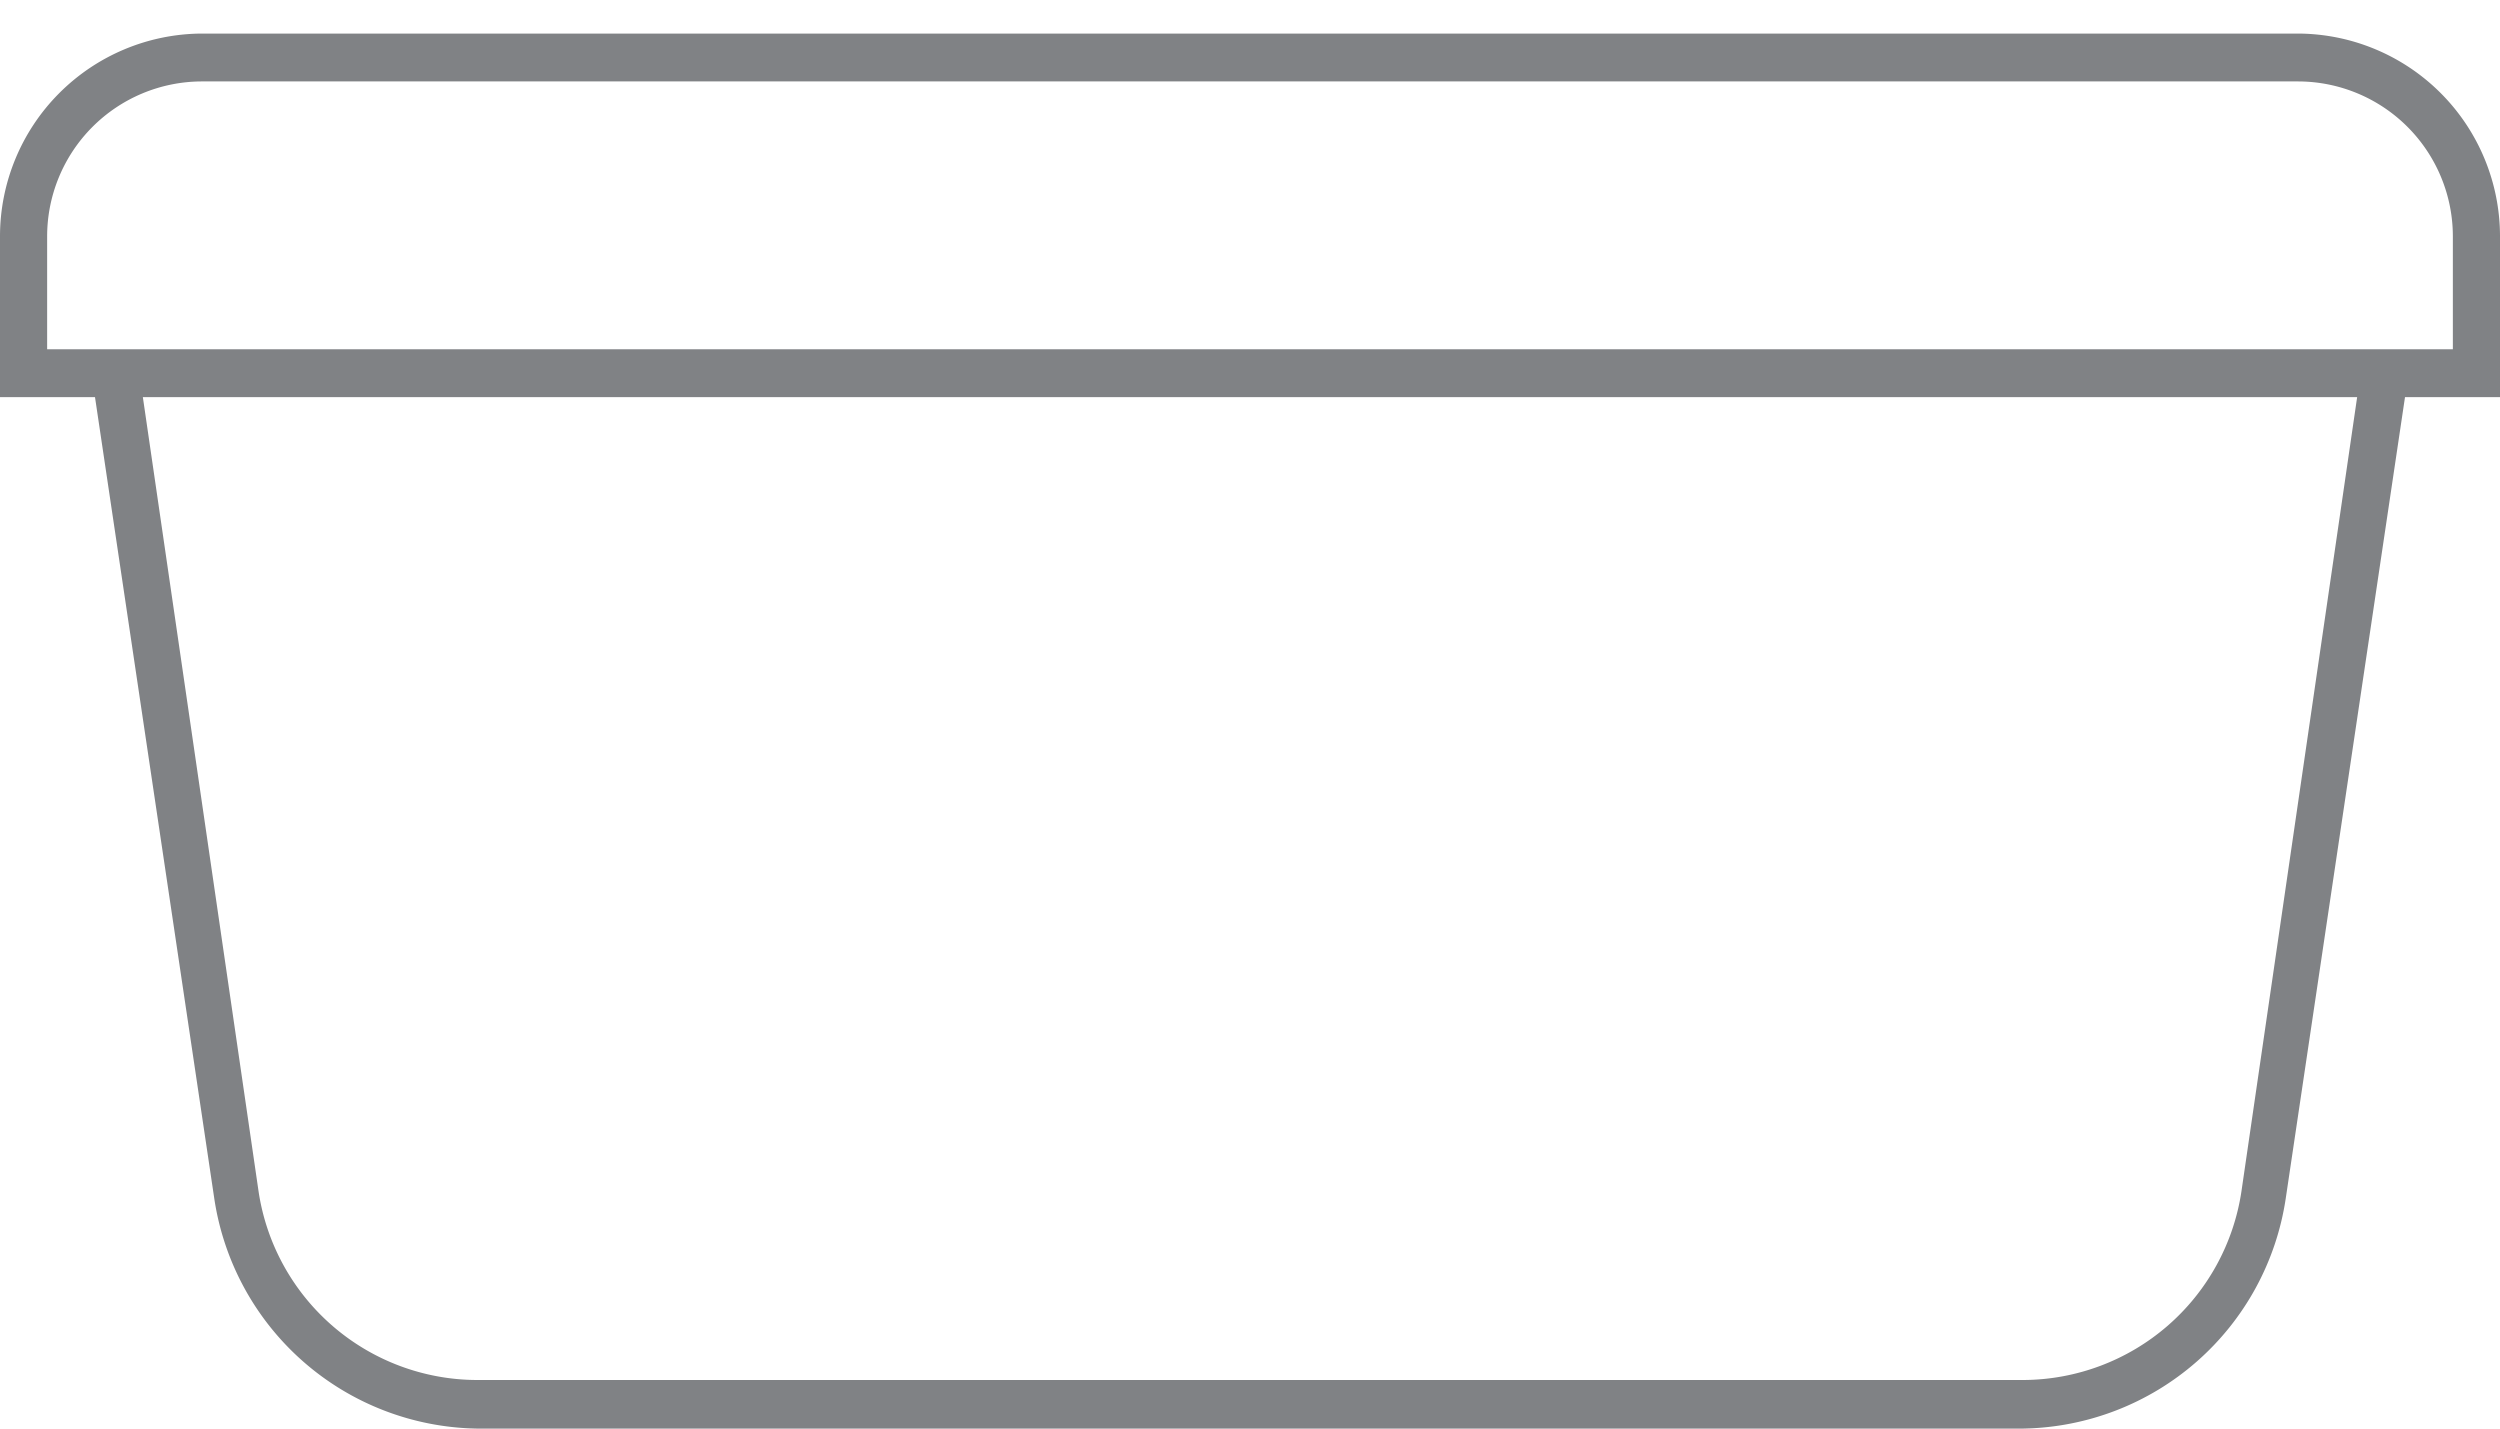 <svg height="20" viewBox="0 0 35 20" width="35" xmlns="http://www.w3.org/2000/svg"><path d="m28.33 20h-21.66a3.78 3.78 0 0 1 -3.67-3.22l-1.67-11.22h-1.33v-2.25a2.84 2.84 0 0 1 2.82-2.84h29.36a2.84 2.84 0 0 1 2.82 2.84v2.25h-1.33l-1.67 11.22a3.78 3.78 0 0 1 -3.67 3.22zm-26.33-14.44 1.62 11.12a3.1 3.1 0 0 0 3.05 2.64h21.66a3.1 3.1 0 0 0 3.05-2.64l1.62-11.12zm-1.34-.67h33.68v-1.58a2.17 2.17 0 0 0 -2.17-2.17h-29.35a2.17 2.17 0 0 0 -2.16 2.17z" fill="#808285"/></svg>